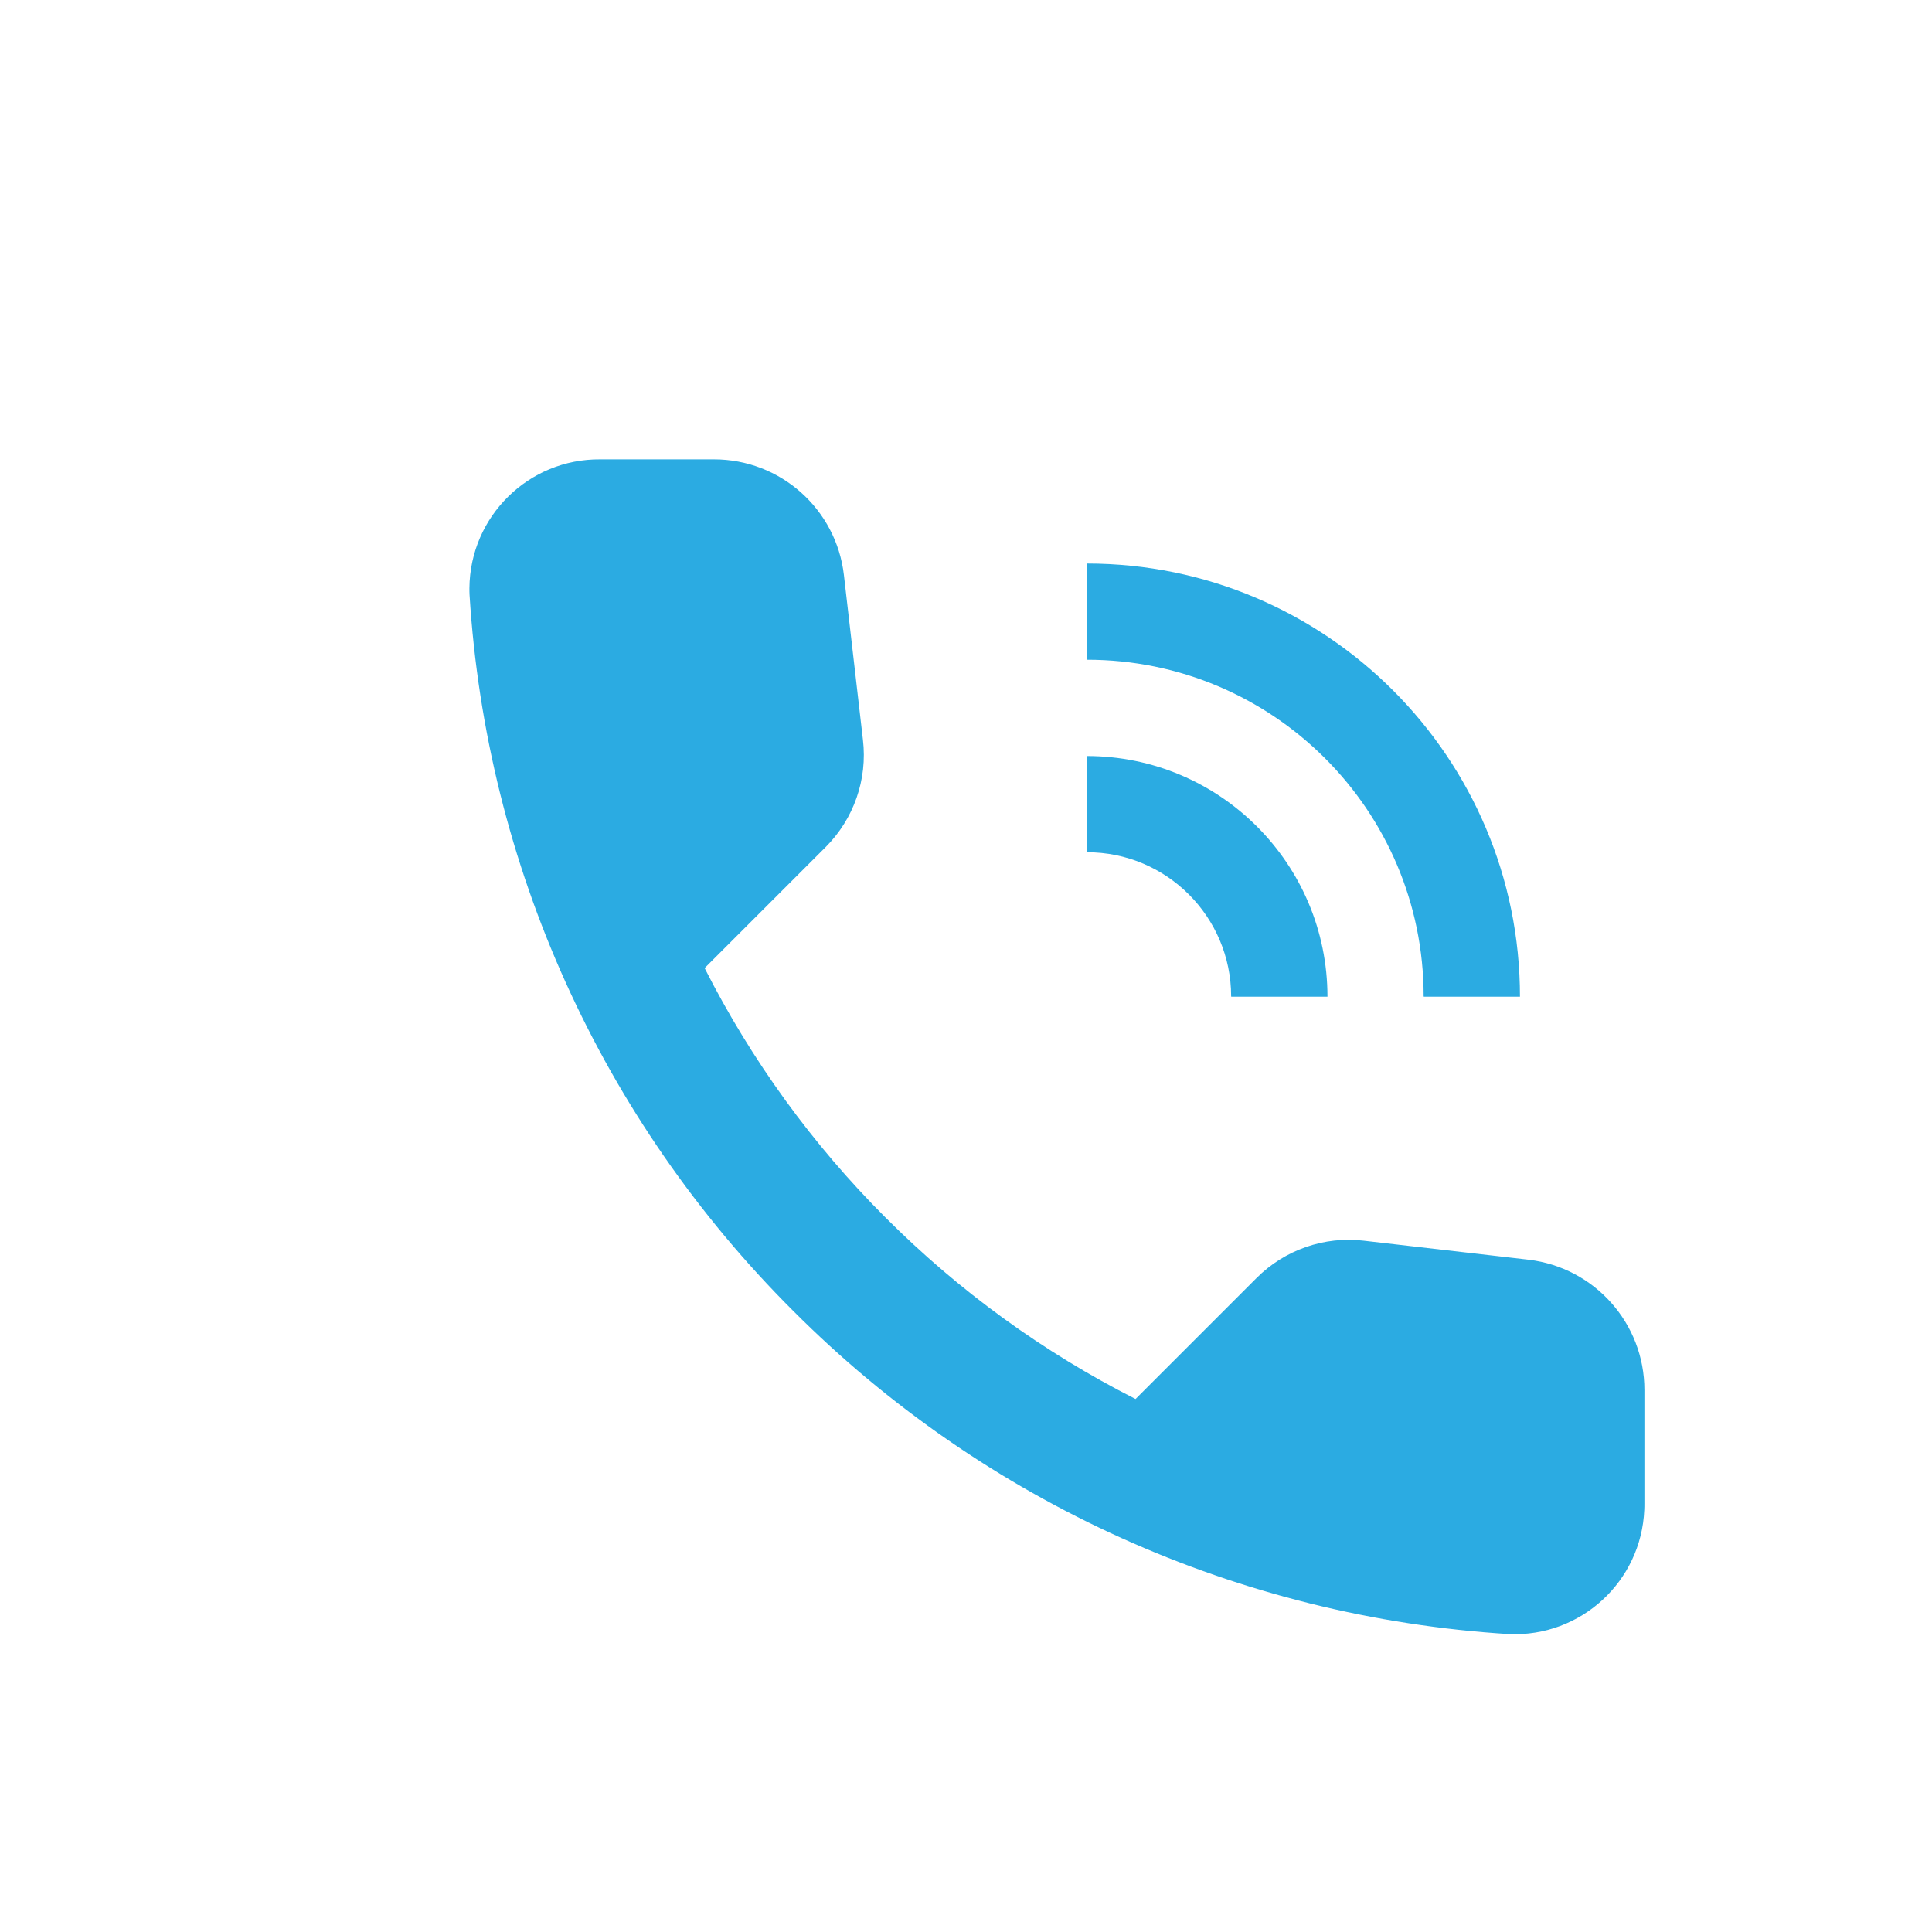 <?xml version="1.0" encoding="utf-8"?>
<!-- Generator: Adobe Illustrator 16.0.0, SVG Export Plug-In . SVG Version: 6.00 Build 0)  -->
<!DOCTYPE svg PUBLIC "-//W3C//DTD SVG 1.1//EN" "http://www.w3.org/Graphics/SVG/1.1/DTD/svg11.dtd">
<svg version="1.1" id="Layer_1" xmlns="http://www.w3.org/2000/svg" xmlns:xlink="http://www.w3.org/1999/xlink" x="0px" y="0px"
	 width="116px" height="116px" viewBox="0 0 116 116" enable-background="new 0 0 116 116" xml:space="preserve">
<g>
	<path id="Vector_00000060733291150856484340000018187262613064541571_" fill="#2BABE2" d="M91.779,75.635l-9.893-1.141
		c-2.374-0.282-4.748,0.548-6.438,2.237l-7.268,7.268c-5.54-2.808-10.601-6.483-14.991-10.875
		c-4.398-4.391-8.073-9.458-10.882-14.999l7.268-7.267c1.689-1.689,2.519-4.063,2.237-6.438l-1.142-9.893
		c-0.457-3.964-3.82-6.955-7.815-6.947h-6.811c-4.307-0.038-7.822,3.424-7.86,7.731c0,0.137,0,0.266,0.008,0.403
		c1.004,16.224,7.914,31.511,19.427,42.987c11.476,11.506,26.771,18.408,42.987,19.412c4.3,0.183,7.937-3.15,8.119-7.458
		c0.008-0.137,0.008-0.266,0.008-0.403v-6.795C98.734,79.462,95.744,76.107,91.779,75.635z"/>
	<path fill="#2BABE2" d="M85.486,59.845h5.775c0-14.359-11.643-26.01-26.01-26.01v5.776c11.163-0.008,20.219,9.033,20.227,20.196
		C85.486,59.83,85.486,59.837,85.486,59.845z"/>
	<path fill="#2BABE2" d="M73.927,59.845h5.776c0-7.982-6.469-14.451-14.451-14.451v5.776c4.779-0.008,8.66,3.866,8.668,8.645
		C73.927,59.83,73.927,59.837,73.927,59.845z"/>
</g>
</svg>
